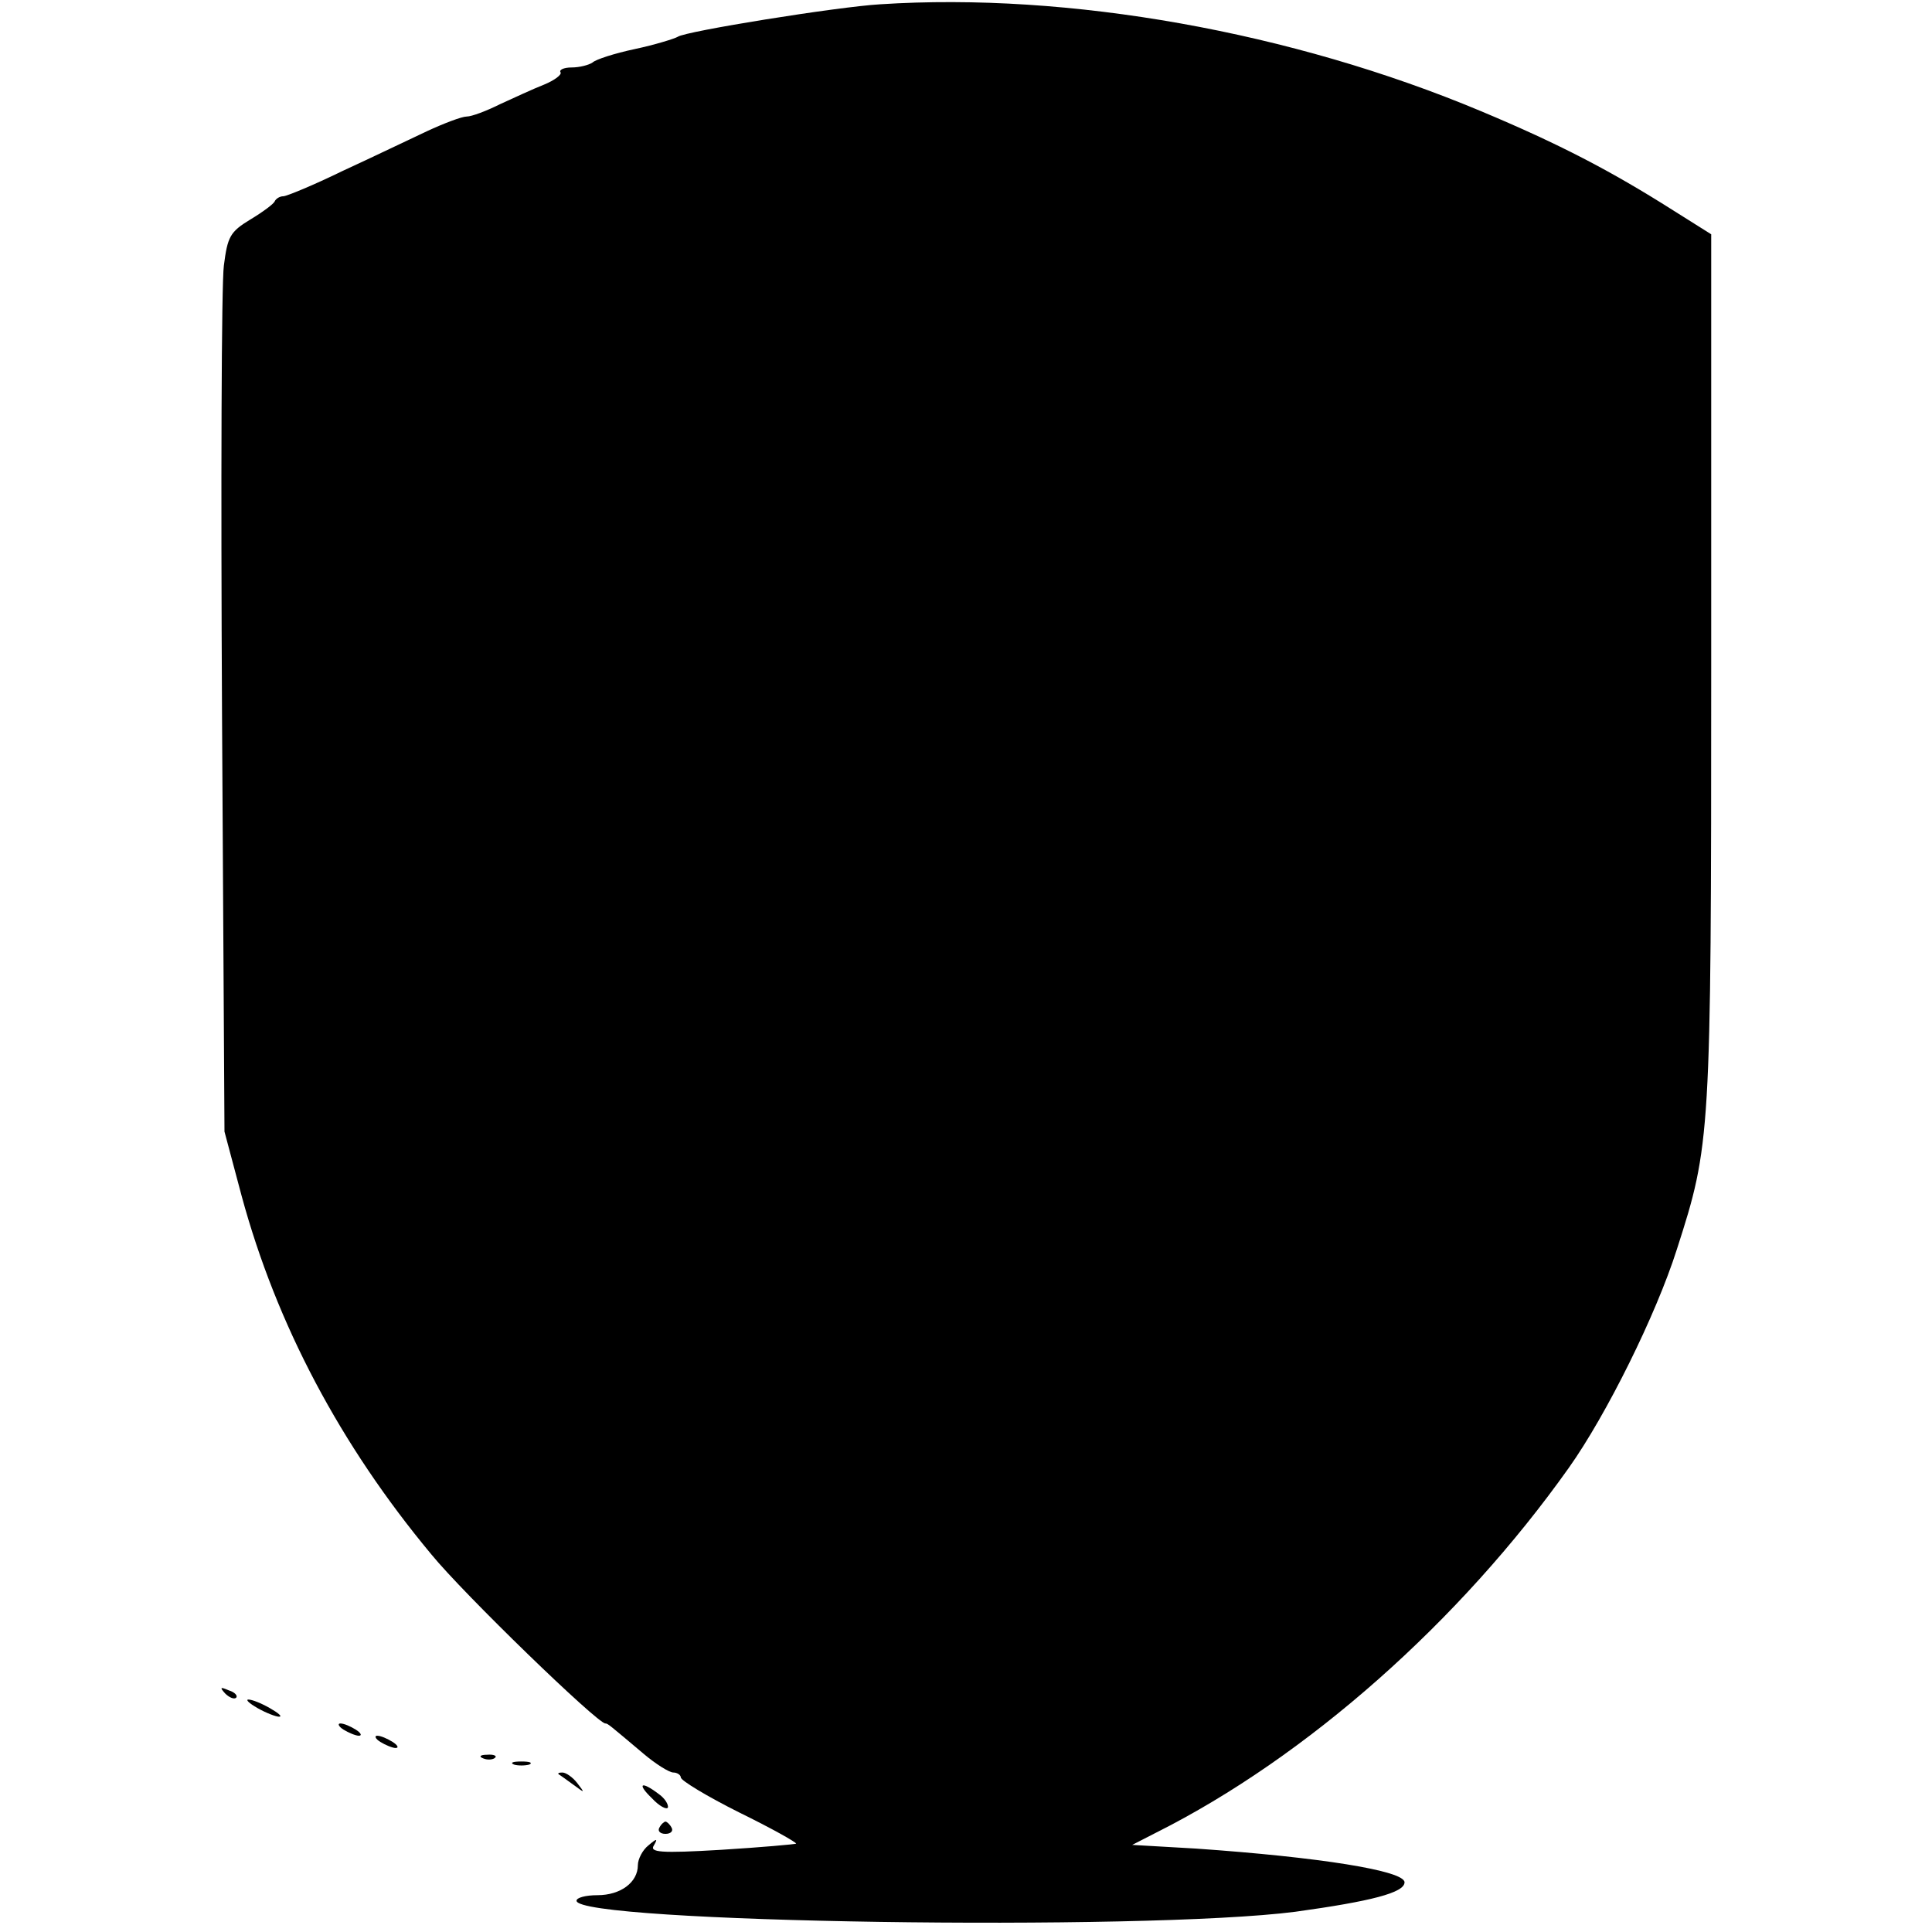 <?xml version="1.0" standalone="no"?>
<!DOCTYPE svg PUBLIC "-//W3C//DTD SVG 20010904//EN"
 "http://www.w3.org/TR/2001/REC-SVG-20010904/DTD/svg10.dtd">
<svg version="1.0" xmlns="http://www.w3.org/2000/svg"
 width="315pt" height="315pt" viewBox="0 0 315 315"
 preserveAspectRatio="xMidYMid meet">
<g transform="translate(0,315) scale(0.1,-0.1)"
fill="#000000" stroke="none">
<path d="M1435 3143 c-69 -4 -318 -44 -330 -53 -5 -3 -37 -13 -70 -20 -33 -7
-64 -17 -69 -22 -6 -4 -21 -8 -34 -8 -13 0 -21 -4 -18 -8 2 -4 -10 -13 -27
-20 -18 -7 -50 -22 -72 -32 -22 -11 -46 -20 -54 -20 -8 0 -37 -11 -65 -24 -28
-13 -90 -43 -138 -65 -47 -23 -91 -41 -96 -41 -6 0 -12 -4 -14 -8 -1 -4 -20
-18 -40 -30 -33 -20 -37 -28 -43 -75 -4 -29 -5 -358 -3 -732 l4 -680 28 -105
c57 -210 161 -406 309 -584 53 -65 271 -276 284 -276 4 0 6 -2 63 -50 19 -16
41 -30 48 -30 6 0 12 -4 12 -8 0 -5 43 -31 95 -57 53 -26 94 -49 93 -51 -2 -1
-57 -6 -122 -10 -100 -6 -117 -4 -110 7 7 12 5 12 -9 0 -9 -7 -17 -22 -17 -32
0 -28 -28 -49 -66 -49 -19 0 -34 -4 -34 -9 0 -36 923 -50 1172 -18 123 17 178
31 178 48 0 19 -139 41 -340 55 l-104 6 39 20 c245 123 495 344 673 595 61 86
142 249 176 356 55 171 56 181 56 947 l0 708 -62 39 c-101 64 -185 108 -314
162 -308 129 -671 194 -979 174z"/>
<path d="M367 389 c7 -7 15 -10 18 -7 3 3 -2 9 -12 12 -14 6 -15 5 -6 -5z"/>
<path d="M420 365 c14 -8 30 -14 35 -14 6 0 -1 6 -15 14 -14 8 -29 14 -35 14
-5 0 1 -6 15 -14z"/>
<path d="M560 330 c8 -5 20 -10 25 -10 6 0 3 5 -5 10 -8 5 -19 10 -25 10 -5 0
-3 -5 5 -10z"/>
<path d="M620 310 c8 -5 20 -10 25 -10 6 0 3 5 -5 10 -8 5 -19 10 -25 10 -5 0
-3 -5 5 -10z"/>
<path d="M788 283 c7 -3 16 -2 19 1 4 3 -2 6 -13 5 -11 0 -14 -3 -6 -6z"/>
<path d="M838 273 c6 -2 18 -2 25 0 6 3 1 5 -13 5 -14 0 -19 -2 -12 -5z"/>
<path d="M911 257 c2 -1 13 -9 24 -17 19 -14 19 -14 6 3 -7 9 -18 17 -24 17
-6 0 -8 -1 -6 -3z"/>
<path d="M1063 218 c12 -13 24 -19 26 -15 1 5 -5 15 -15 22 -29 22 -36 17 -11
-7z"/>
<path d="M1075 170 c-3 -5 1 -10 10 -10 9 0 13 5 10 10 -3 6 -8 10 -10 10 -2
0 -7 -4 -10 -10z"/>
</g>
</svg>
